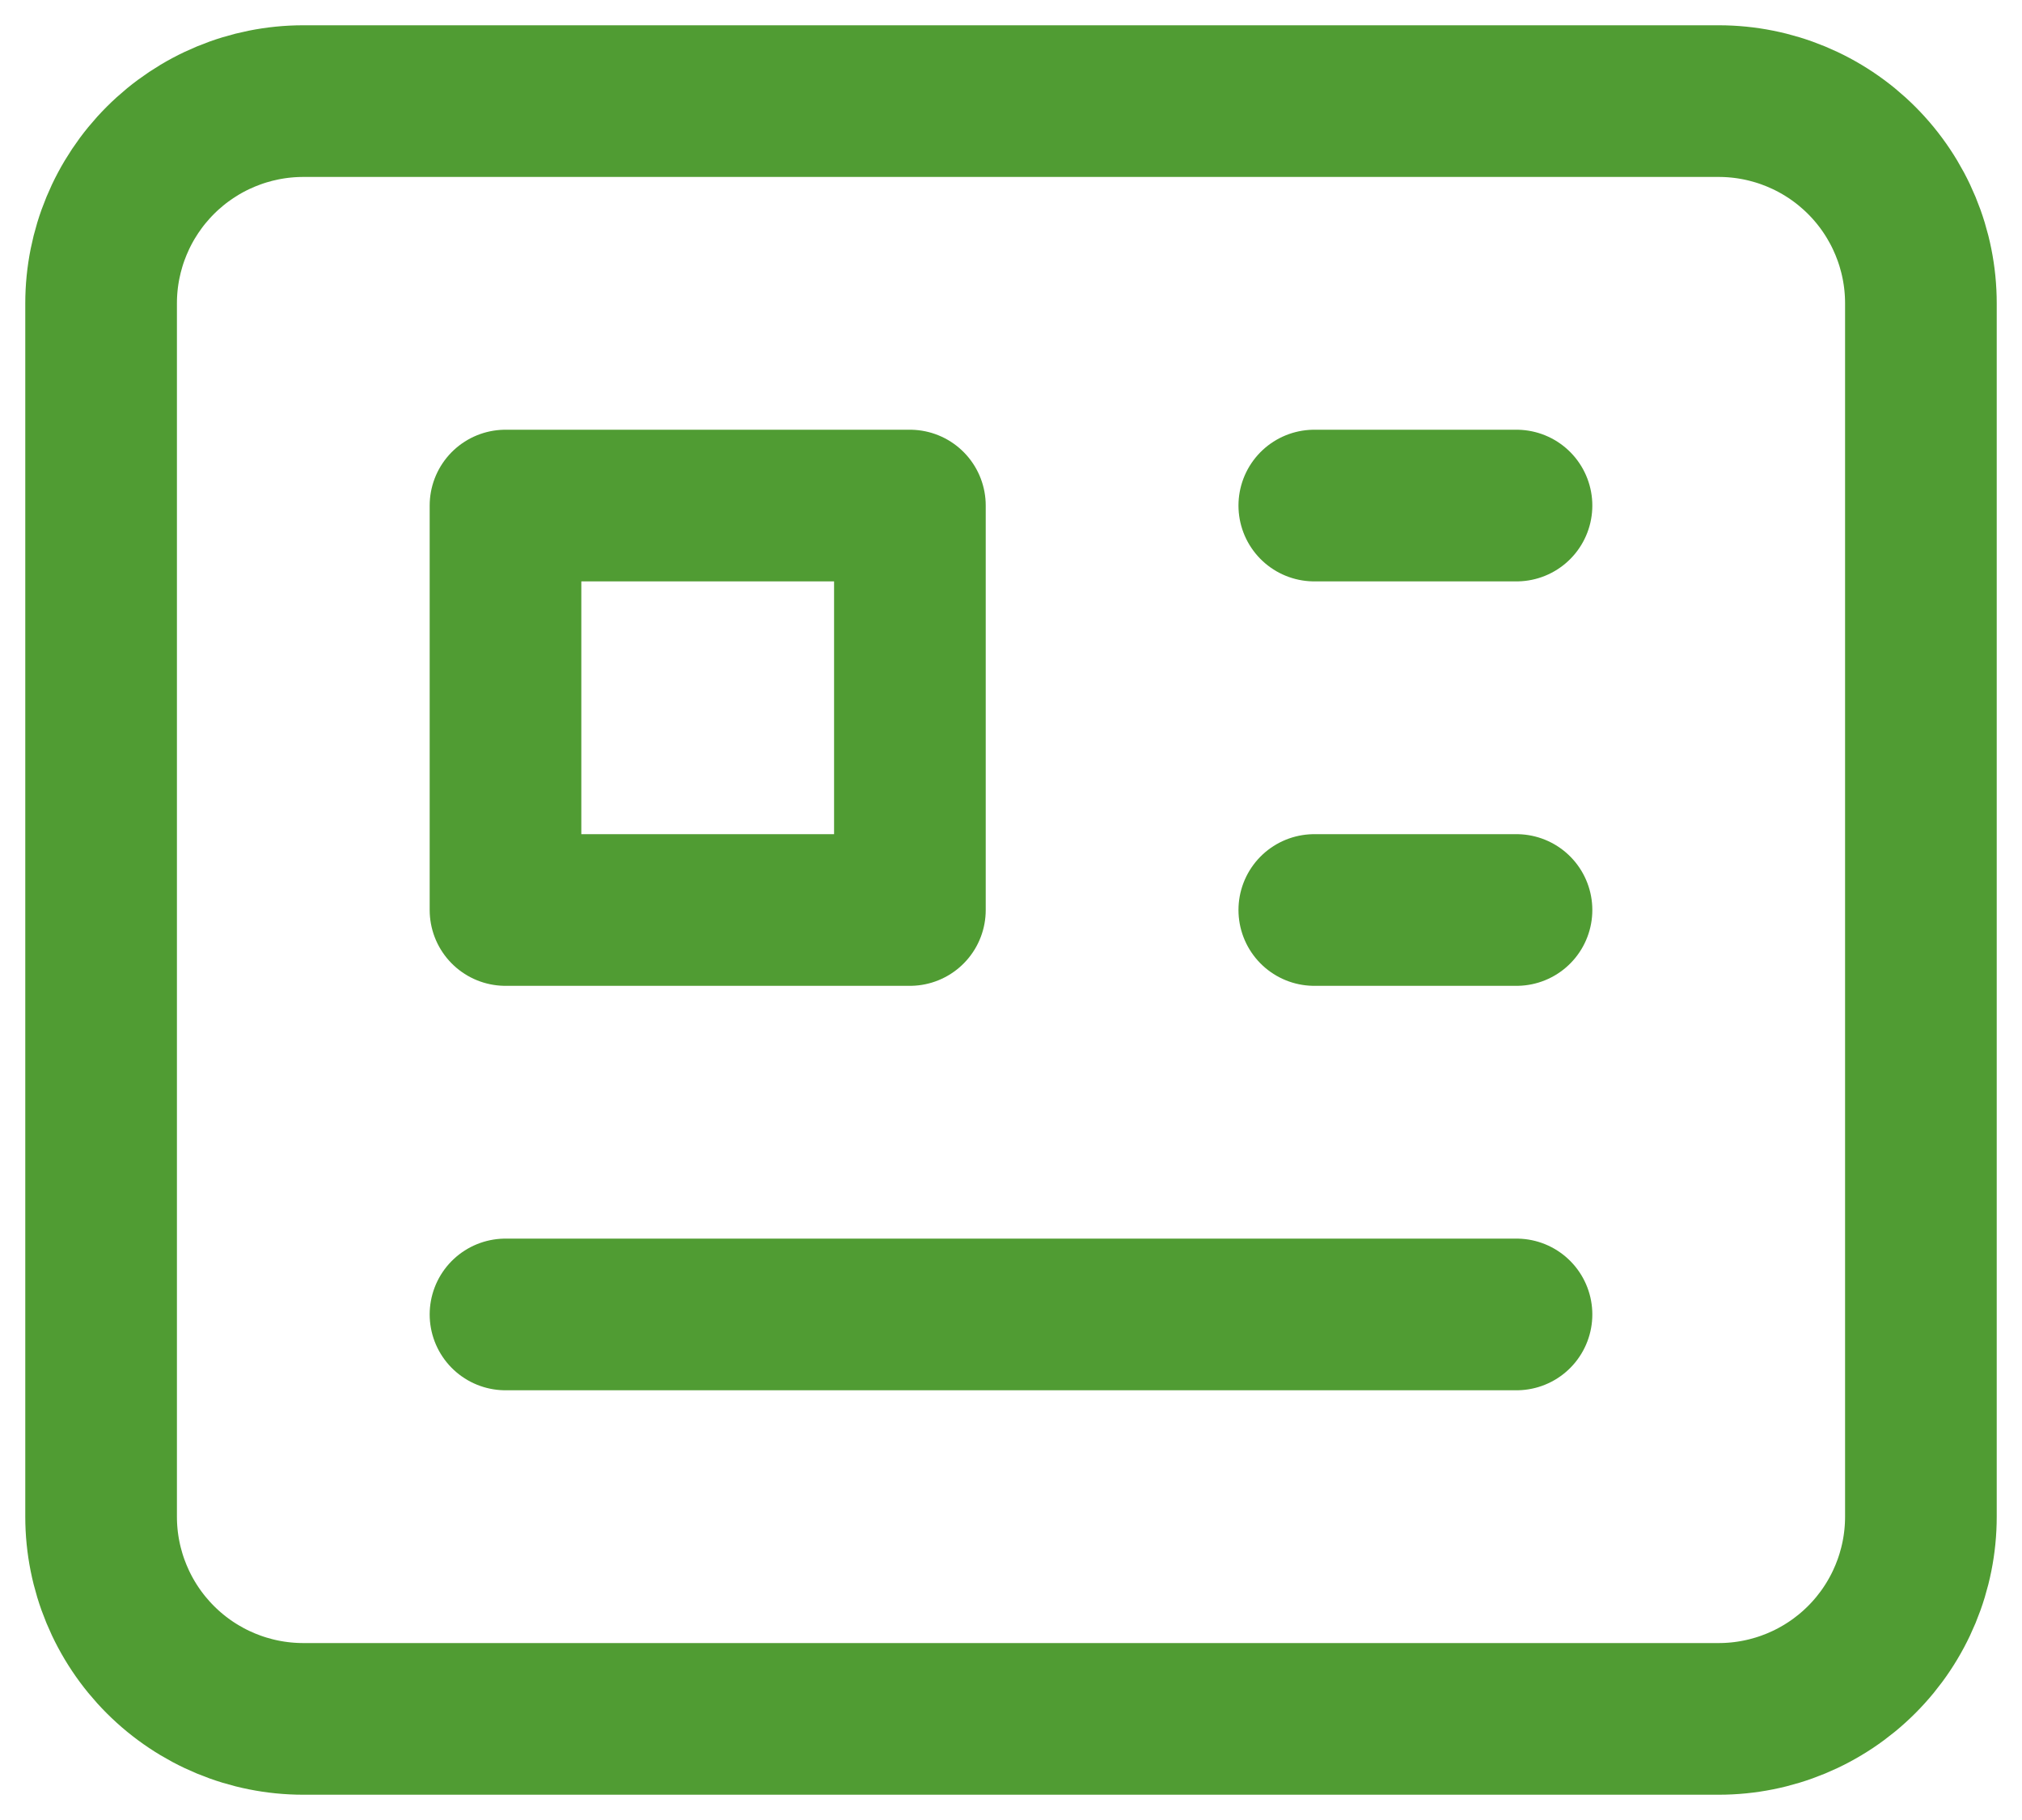 <svg width="20" height="18" viewBox="0 0 20 18" fill="none" xmlns="http://www.w3.org/2000/svg">
<path d="M13 5H15M13 9H15M15 13H5M5 5V9H9V5H5ZM3 17H17C17.53 17 18.039 16.789 18.414 16.414C18.789 16.039 19 15.53 19 15V3C19 2.47 18.789 1.961 18.414 1.586C18.039 1.211 17.53 1 17 1H3C2.47 1 1.961 1.211 1.586 1.586C1.211 1.961 1 2.47 1 3V15C1 15.53 1.211 16.039 1.586 16.414C1.961 16.789 2.47 17 3 17Z" stroke="#509C33" stroke-width="1.5" stroke-linecap="round" stroke-linejoin="round"/>
</svg>
